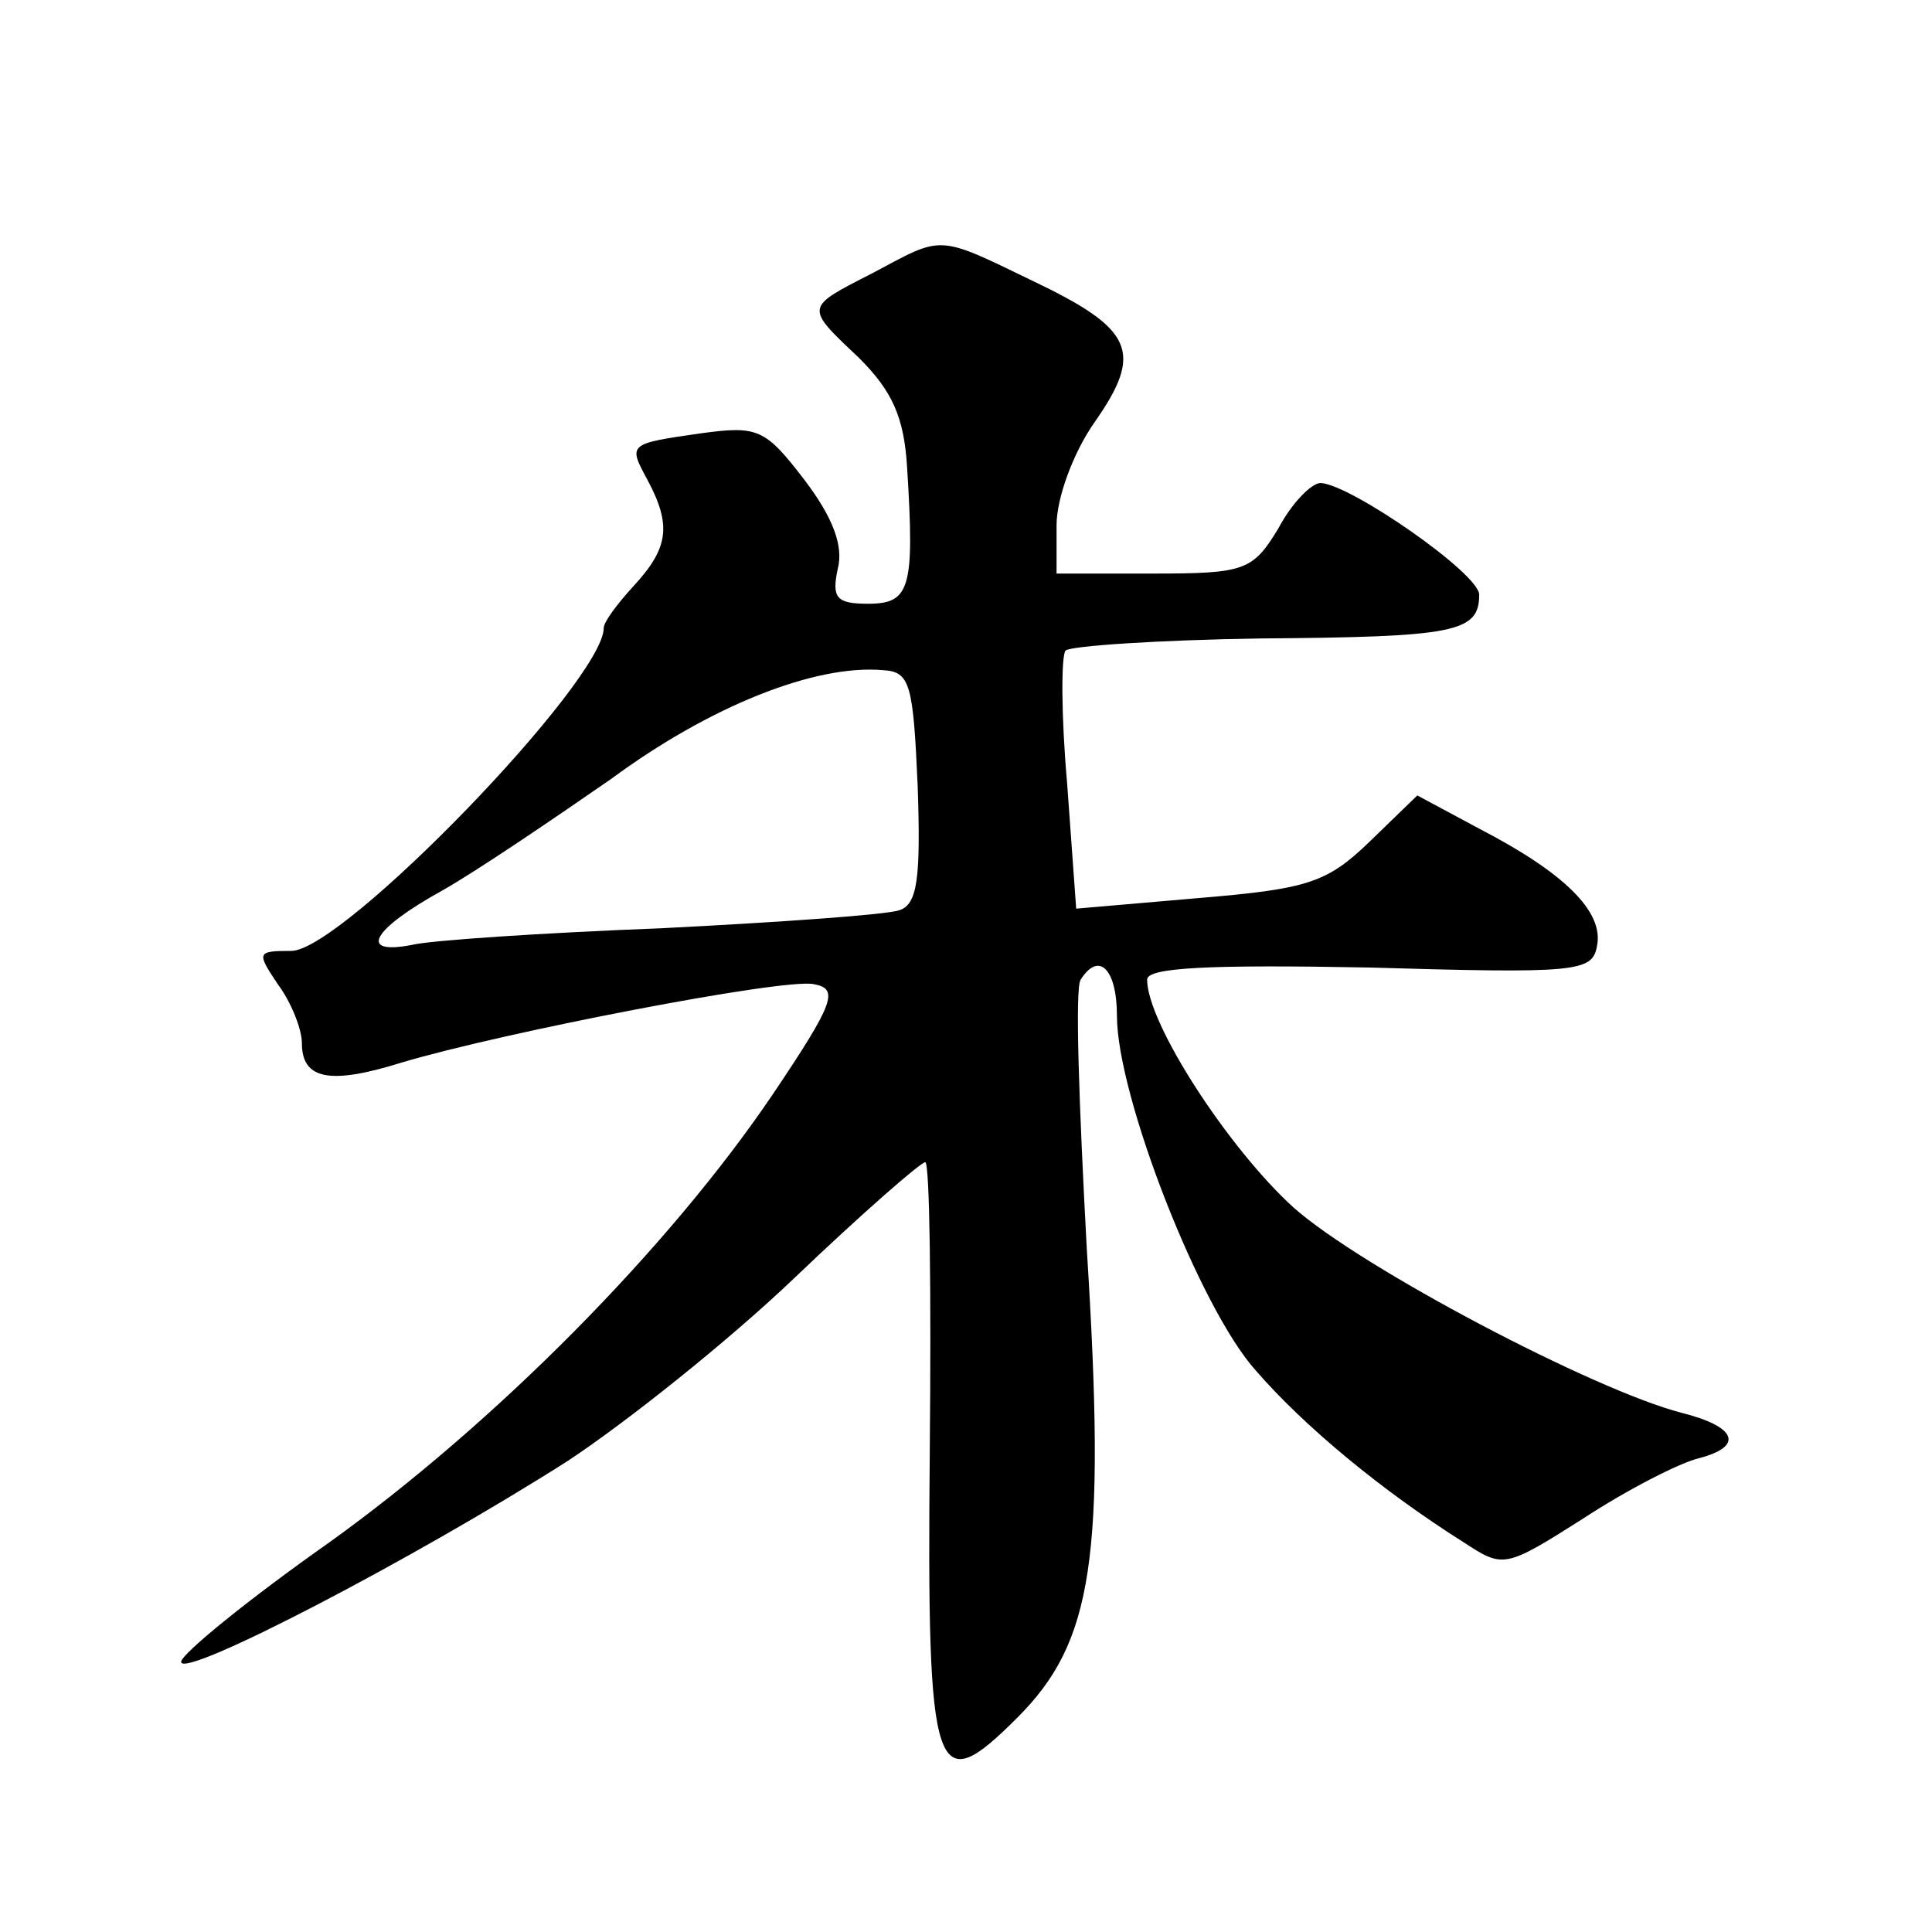 <?xml version="1.0" standalone="no"?>
<!DOCTYPE svg PUBLIC "-//W3C//DTD SVG 20010904//EN"
 "http://www.w3.org/TR/2001/REC-SVG-20010904/DTD/svg10.dtd">
<svg version="1.0" xmlns="http://www.w3.org/2000/svg"
 width="128pt" height="128pt" viewBox="0 0 128 128"
 preserveAspectRatio="xMidYMid meet">
<g transform="translate(0,128) scale(0.1,-0.1)"
fill="#0" stroke="none">
<path d="M578 1099 c-45 -23 -45 -22 -9 -56 22 -22 30 -39 32 -73 5 -80 2 -90 -26
-90 -21 0 -24 4 -20 23 4 15 -3 34 -22 59 -26 34 -31 36 -68 31 -49 -7 -49 -7 -36
-31 16 -30 14 -45 -9 -70 -11 -12 -20 -24 -20 -28 0 -35 -173 -214 -207 -214 -23
0 -23 -1 -9 -22 9 -12 16 -30 16 -39 0 -24 18 -28 66 -13 67 20 253 56 273 52 17
-3 14 -12 -27 -73 -69 -102 -184 -218 -294 -297 -54 -38 -98 -74 -98 -79 0 -12
154 68 256 133 38 25 106 79 150 121 45 43 84 77 87 77 3 0 4 -86 3 -191 -2 -219
3 -232 58 -177 50 50 59 105 46 311 -5 93 -8 173 -4 178 12 19 24 7 24 -24 0 -53
55 -194 92 -235 32 -37 84 -80 138 -114 26 -17 27 -17 79 16 29 19 64 37 77 40
30 8 24 21 -12 30 -58 15 -212 96 -257 136 -43 39 -97 122 -97 151 0 8 41 10 147
8 137 -4 148 -3 151 14 5 23 -22 49 -78 78 l-41 22 -32 -31 c-28 -27 -41 -31 -113
-37 l-81 -7 -6 83 c-4 45 -4 85 -1 88 3 3 61 7 129 8 129 1 145 4 145 29 0 14 -85
73 -105 74 -6 0 -19 -13 -28 -30 -17 -28 -22 -30 -83 -30 l-64 0 0 32 c0 18 11
48 25 68 33 47 26 62 -41 94 -64 31 -59 30 -106 5z m30 -340 c2 -60 0 -78 -12 -82
-8 -3 -79 -8 -158 -12 -78 -3 -153 -8 -165 -11 -36 -7 -27 10 20 36 23 13 73 47
112 74 65 48 135 76 180 72 18 -1 20 -9 23 -77z"/>
</g>
</svg>
